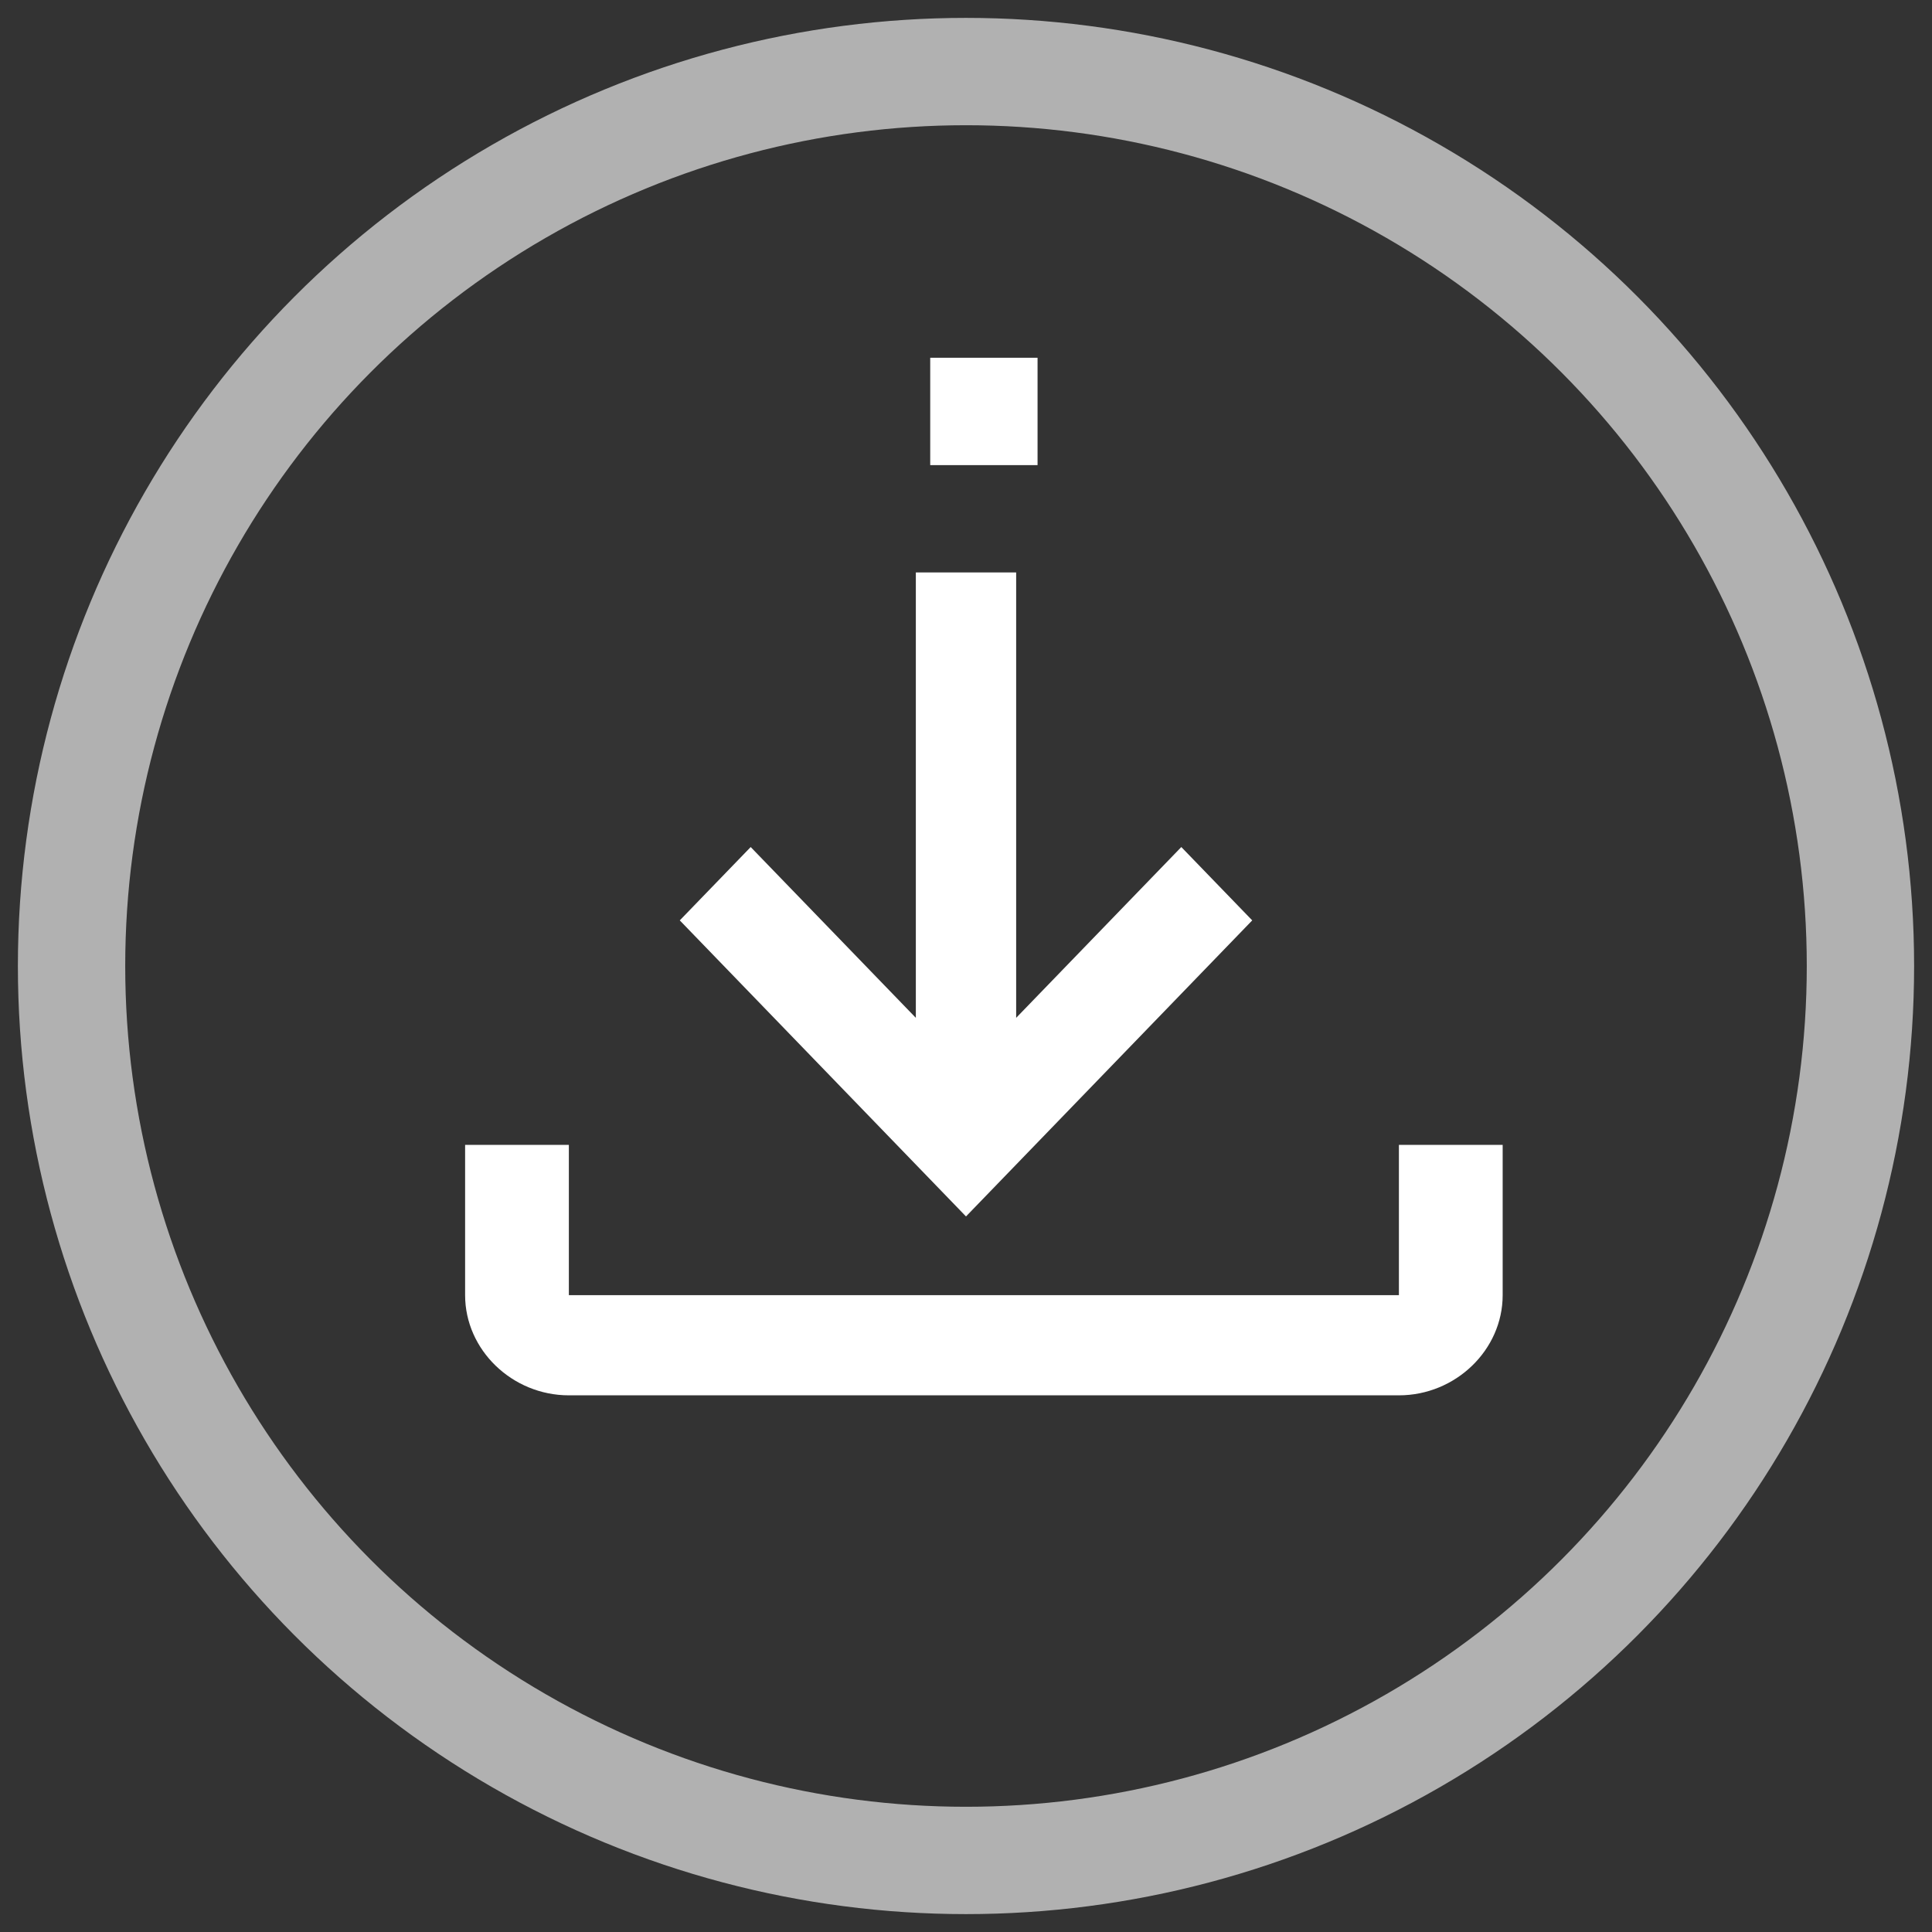 <?xml version="1.0" encoding="UTF-8"?>
<svg width="54px" height="54px" viewBox="0 0 54 54" version="1.1" xmlns="http://www.w3.org/2000/svg" xmlns:xlink="http://www.w3.org/1999/xlink">
    <rect x="0" y="0" width="54" height="54" fill="#333333" stroke="none"/>
    <!-- Generator: Sketch 51.3 (57544) - http://www.bohemiancoding.com/sketch -->
    <title>Group 4</title>
    <desc>Created with Sketch.</desc>
    <defs></defs>
    <g id="Page-1" stroke="none" stroke-width="1" fill="none" fill-rule="evenodd">
        <g id="Desktop" transform="translate(-485, -1134)">
            <g id="Group-4" transform="translate(487, 1136)">
                <path d="M24,8 L24,11 L27,11 L27,8 L24,8 Z M23.598,14 L23.598,26.449 L18.982,21.675 L17,23.725 L25,32 L33,23.725 L31.018,21.675 L26.402,26.449 L26.402,14 L23.598,14 Z M11,30 L11,34.2 C11,35.73 12.315,37 13.9,37 L37.1,37 C38.685,37 40,35.73 40,34.2 L40,30 L37.1,30 L37.1,34.2 L13.9,34.2 L13.9,30 L11,30 Z" id="Shape" fill="#FFFFFF" fill-rule="nonzero"></path>
                <circle id="Oval-2" stroke-opacity="0.618" stroke="#FFFFFF" stroke-width="3" cx="25" cy="25" r="25"></circle>
            </g>
        </g>
    </g>
</svg>